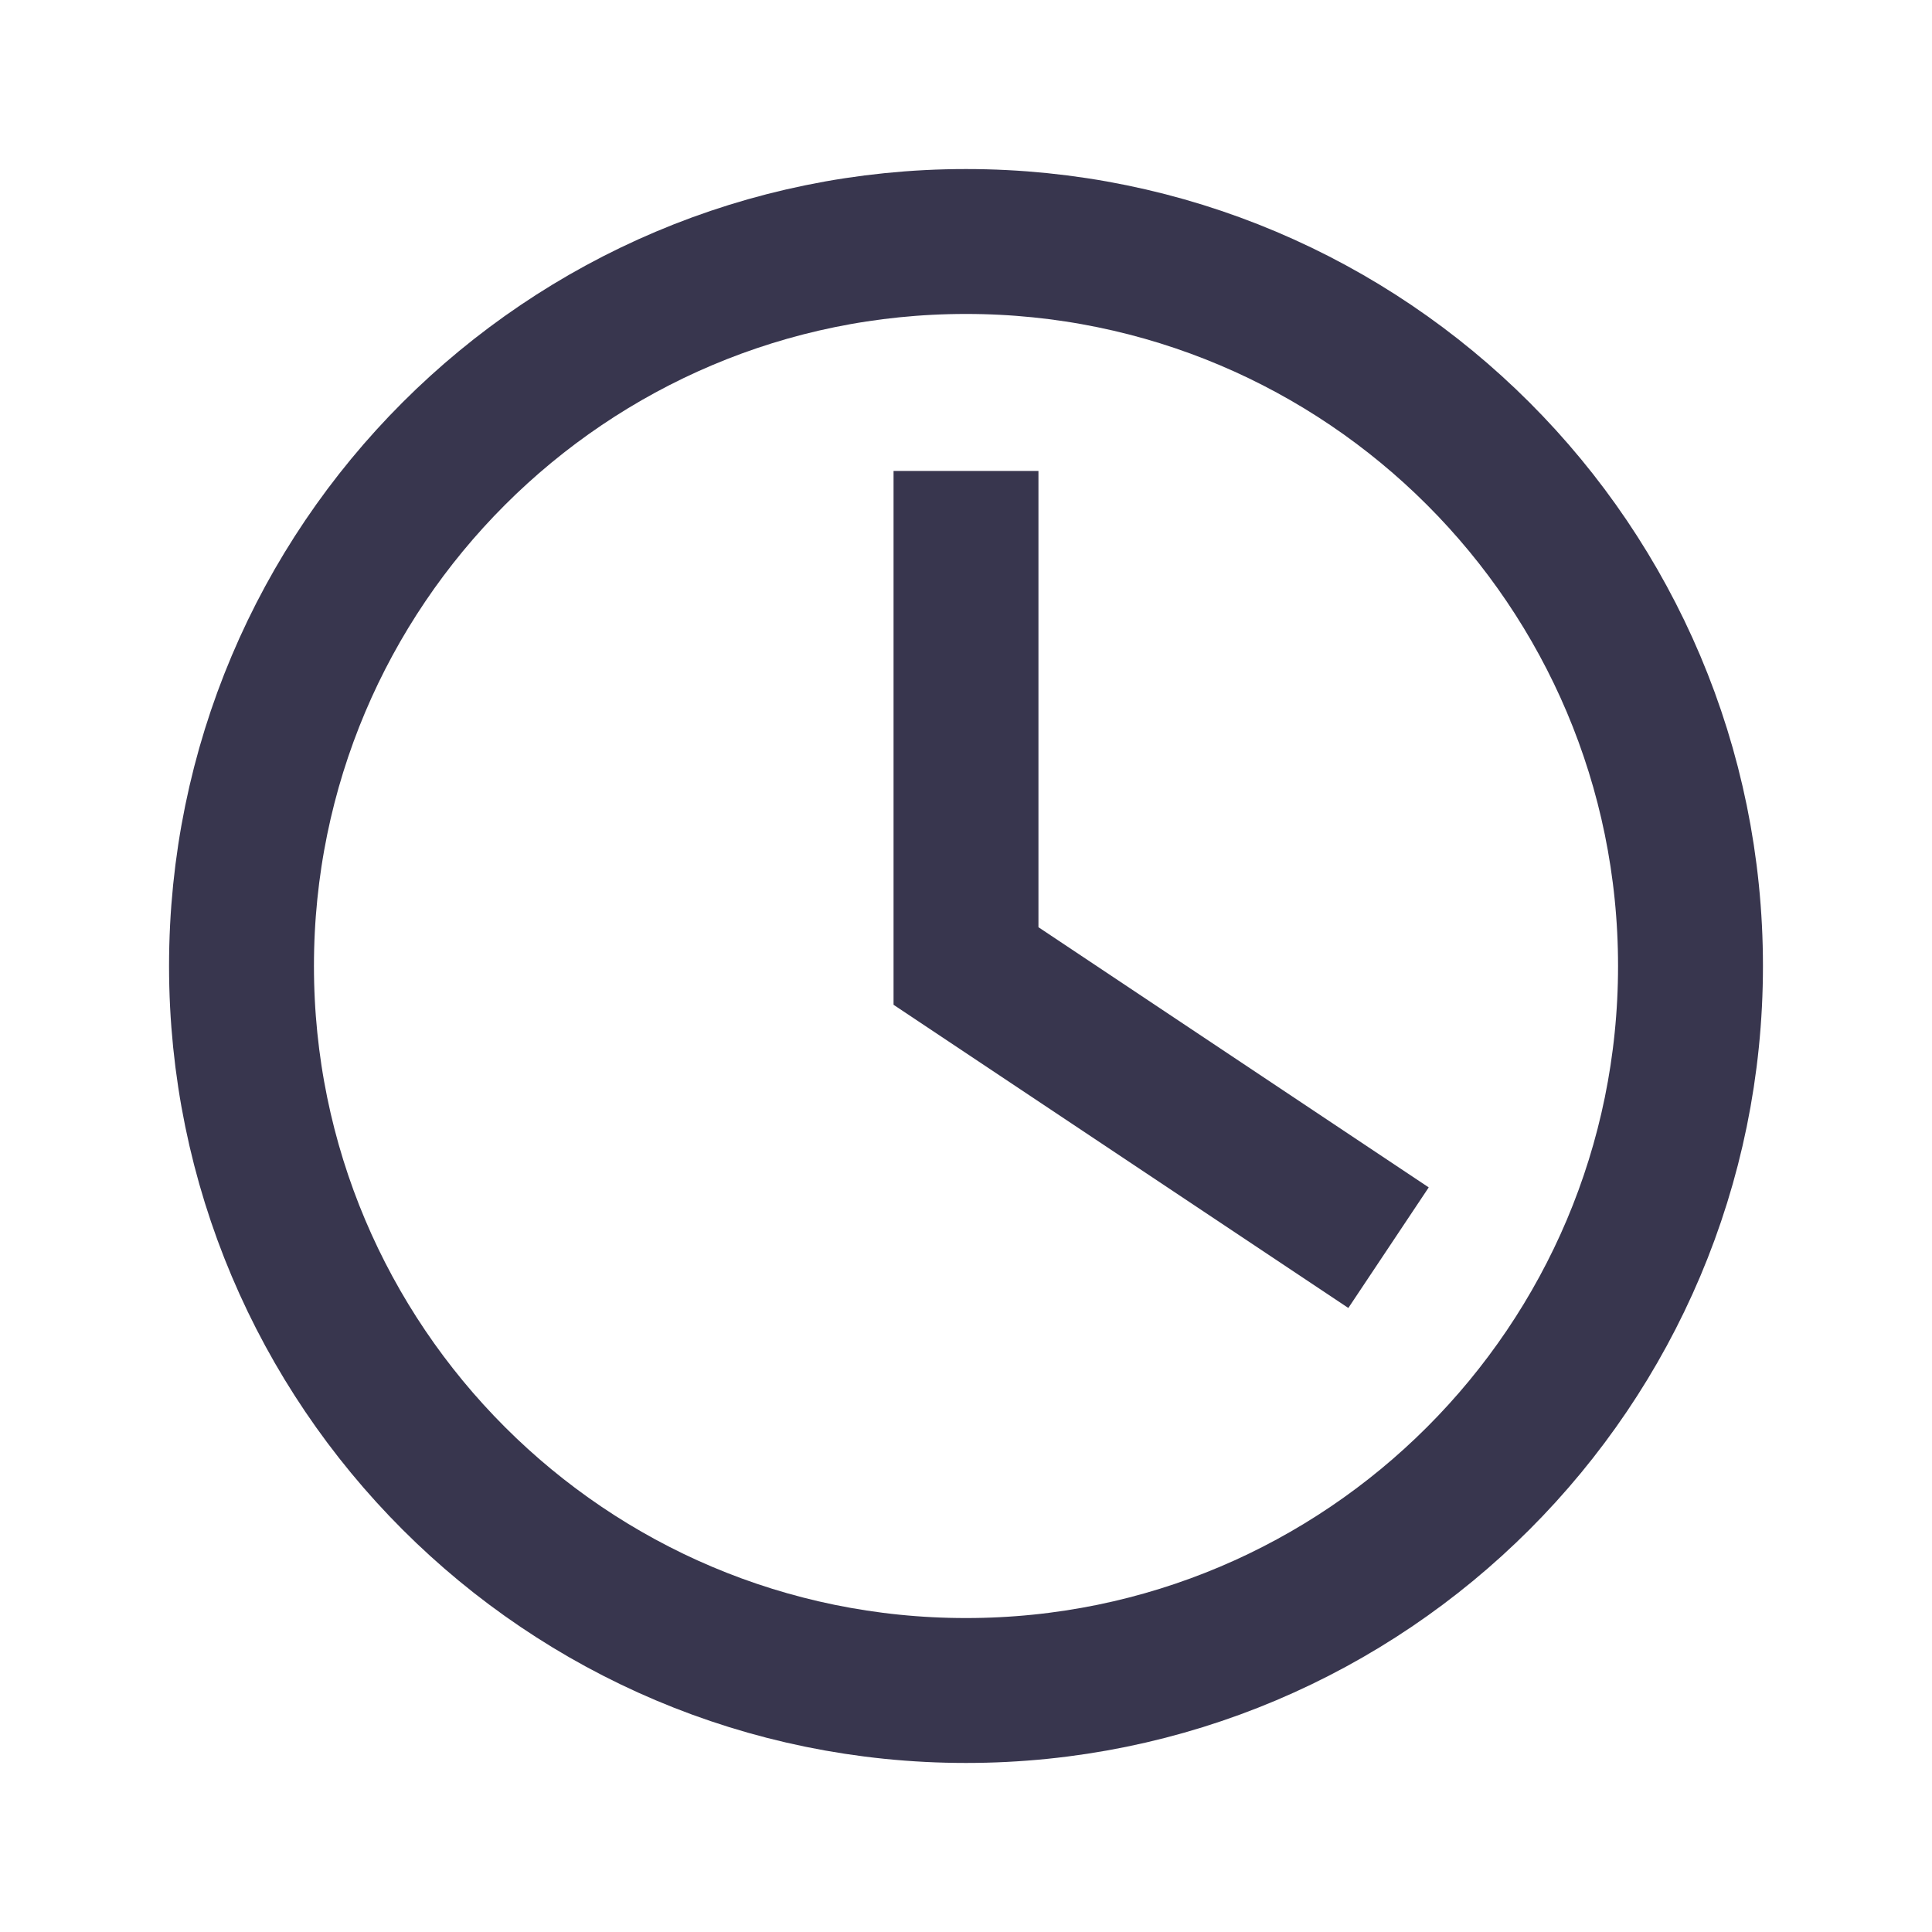 <?xml version="1.0" encoding="UTF-8"?> <svg xmlns="http://www.w3.org/2000/svg" width="40" height="40" viewBox="0 0 40 40" fill="none"> <path d="M20 35C28.284 35 35 28.284 35 20C35 11.716 28.284 5 20 5C11.716 5 5 11.716 5 20C5 28.284 11.716 35 20 35Z" stroke="#38364E" stroke-width="3" stroke-miterlimit="10"></path> <path d="M20 11.25V20L27.5 25" stroke="#38364E" stroke-width="3" stroke-linecap="square"></path> </svg> 